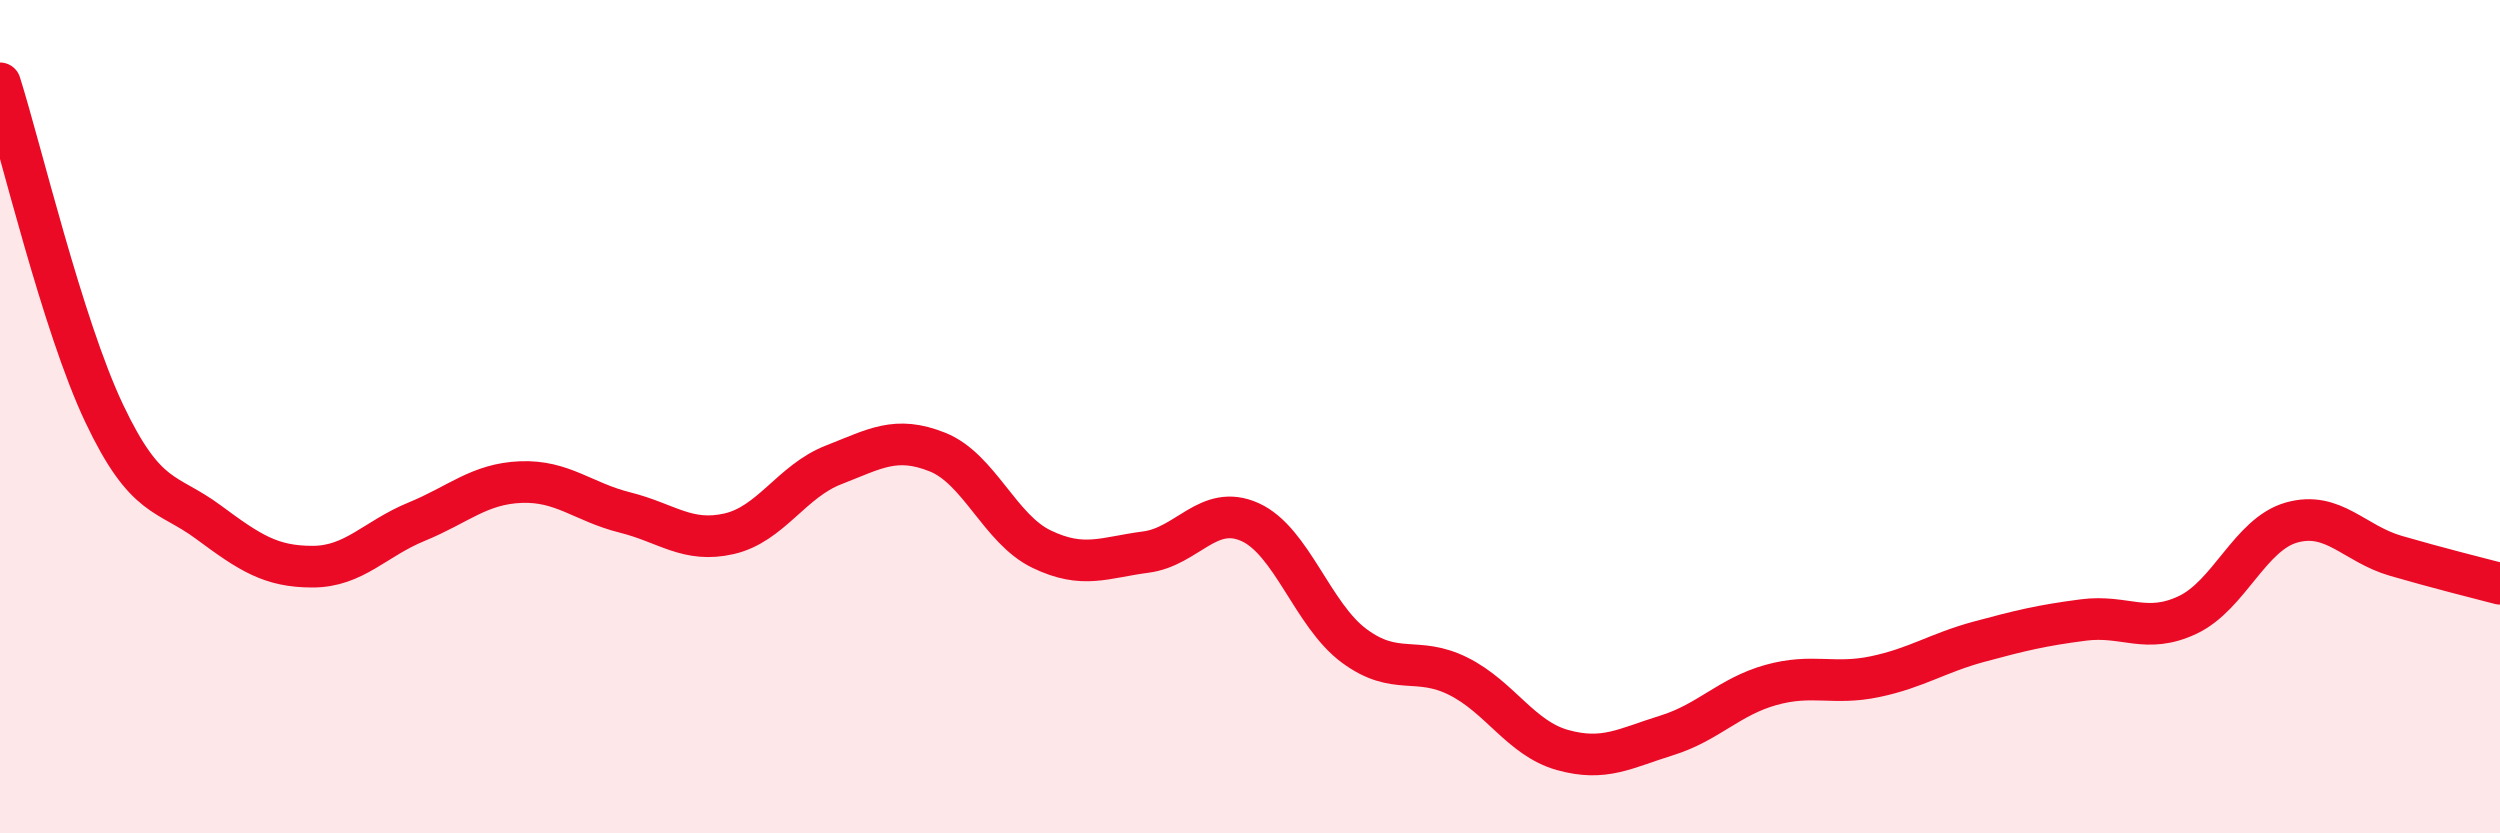 
    <svg width="60" height="20" viewBox="0 0 60 20" xmlns="http://www.w3.org/2000/svg">
      <path
        d="M 0,2 C 0.5,3.58 1.5,7.81 2.5,9.92 C 3.5,12.03 4,11.79 5,12.53 C 6,13.27 6.5,13.6 7.5,13.6 C 8.5,13.6 9,12.93 10,12.52 C 11,12.11 11.5,11.61 12.5,11.57 C 13.5,11.53 14,12.05 15,12.3 C 16,12.55 16.5,13.04 17.5,12.81 C 18.5,12.58 19,11.55 20,11.16 C 21,10.77 21.5,10.45 22.5,10.85 C 23.5,11.25 24,12.7 25,13.18 C 26,13.66 26.5,13.38 27.5,13.25 C 28.5,13.12 29,12.08 30,12.53 C 31,12.98 31.5,14.76 32.5,15.5 C 33.5,16.24 34,15.73 35,16.23 C 36,16.73 36.5,17.72 37.5,18 C 38.5,18.28 39,17.96 40,17.65 C 41,17.34 41.5,16.72 42.5,16.44 C 43.5,16.16 44,16.45 45,16.24 C 46,16.03 46.5,15.67 47.5,15.4 C 48.5,15.13 49,15.01 50,14.88 C 51,14.75 51.5,15.23 52.5,14.76 C 53.5,14.29 54,12.82 55,12.54 C 56,12.26 56.5,13.05 57.5,13.34 C 58.5,13.63 59.5,13.88 60,14.01L60 20L0 20Z"
        fill="#EB0A25"
        opacity="0.1"
        stroke-linecap="round"
        stroke-linejoin="round"
      />
      <path
        d="M 0,2 C 0.5,3.58 1.5,7.81 2.5,9.92 C 3.5,12.03 4,11.79 5,12.53 C 6,13.27 6.5,13.6 7.5,13.6 C 8.5,13.6 9,12.93 10,12.52 C 11,12.11 11.5,11.61 12.5,11.57 C 13.5,11.53 14,12.05 15,12.3 C 16,12.55 16.5,13.04 17.5,12.81 C 18.5,12.58 19,11.55 20,11.16 C 21,10.77 21.5,10.45 22.5,10.85 C 23.5,11.25 24,12.7 25,13.18 C 26,13.66 26.5,13.38 27.5,13.25 C 28.5,13.12 29,12.08 30,12.53 C 31,12.98 31.5,14.76 32.5,15.5 C 33.5,16.24 34,15.73 35,16.23 C 36,16.73 36.5,17.72 37.5,18 C 38.5,18.28 39,17.96 40,17.65 C 41,17.34 41.5,16.72 42.5,16.44 C 43.5,16.16 44,16.45 45,16.24 C 46,16.03 46.5,15.67 47.5,15.4 C 48.5,15.13 49,15.01 50,14.88 C 51,14.75 51.5,15.23 52.5,14.76 C 53.5,14.29 54,12.82 55,12.54 C 56,12.26 56.5,13.05 57.5,13.34 C 58.5,13.63 59.5,13.88 60,14.01"
        stroke="#EB0A25"
        stroke-width="1"
        fill="none"
        stroke-linecap="round"
        stroke-linejoin="round"
      />
    </svg>
  